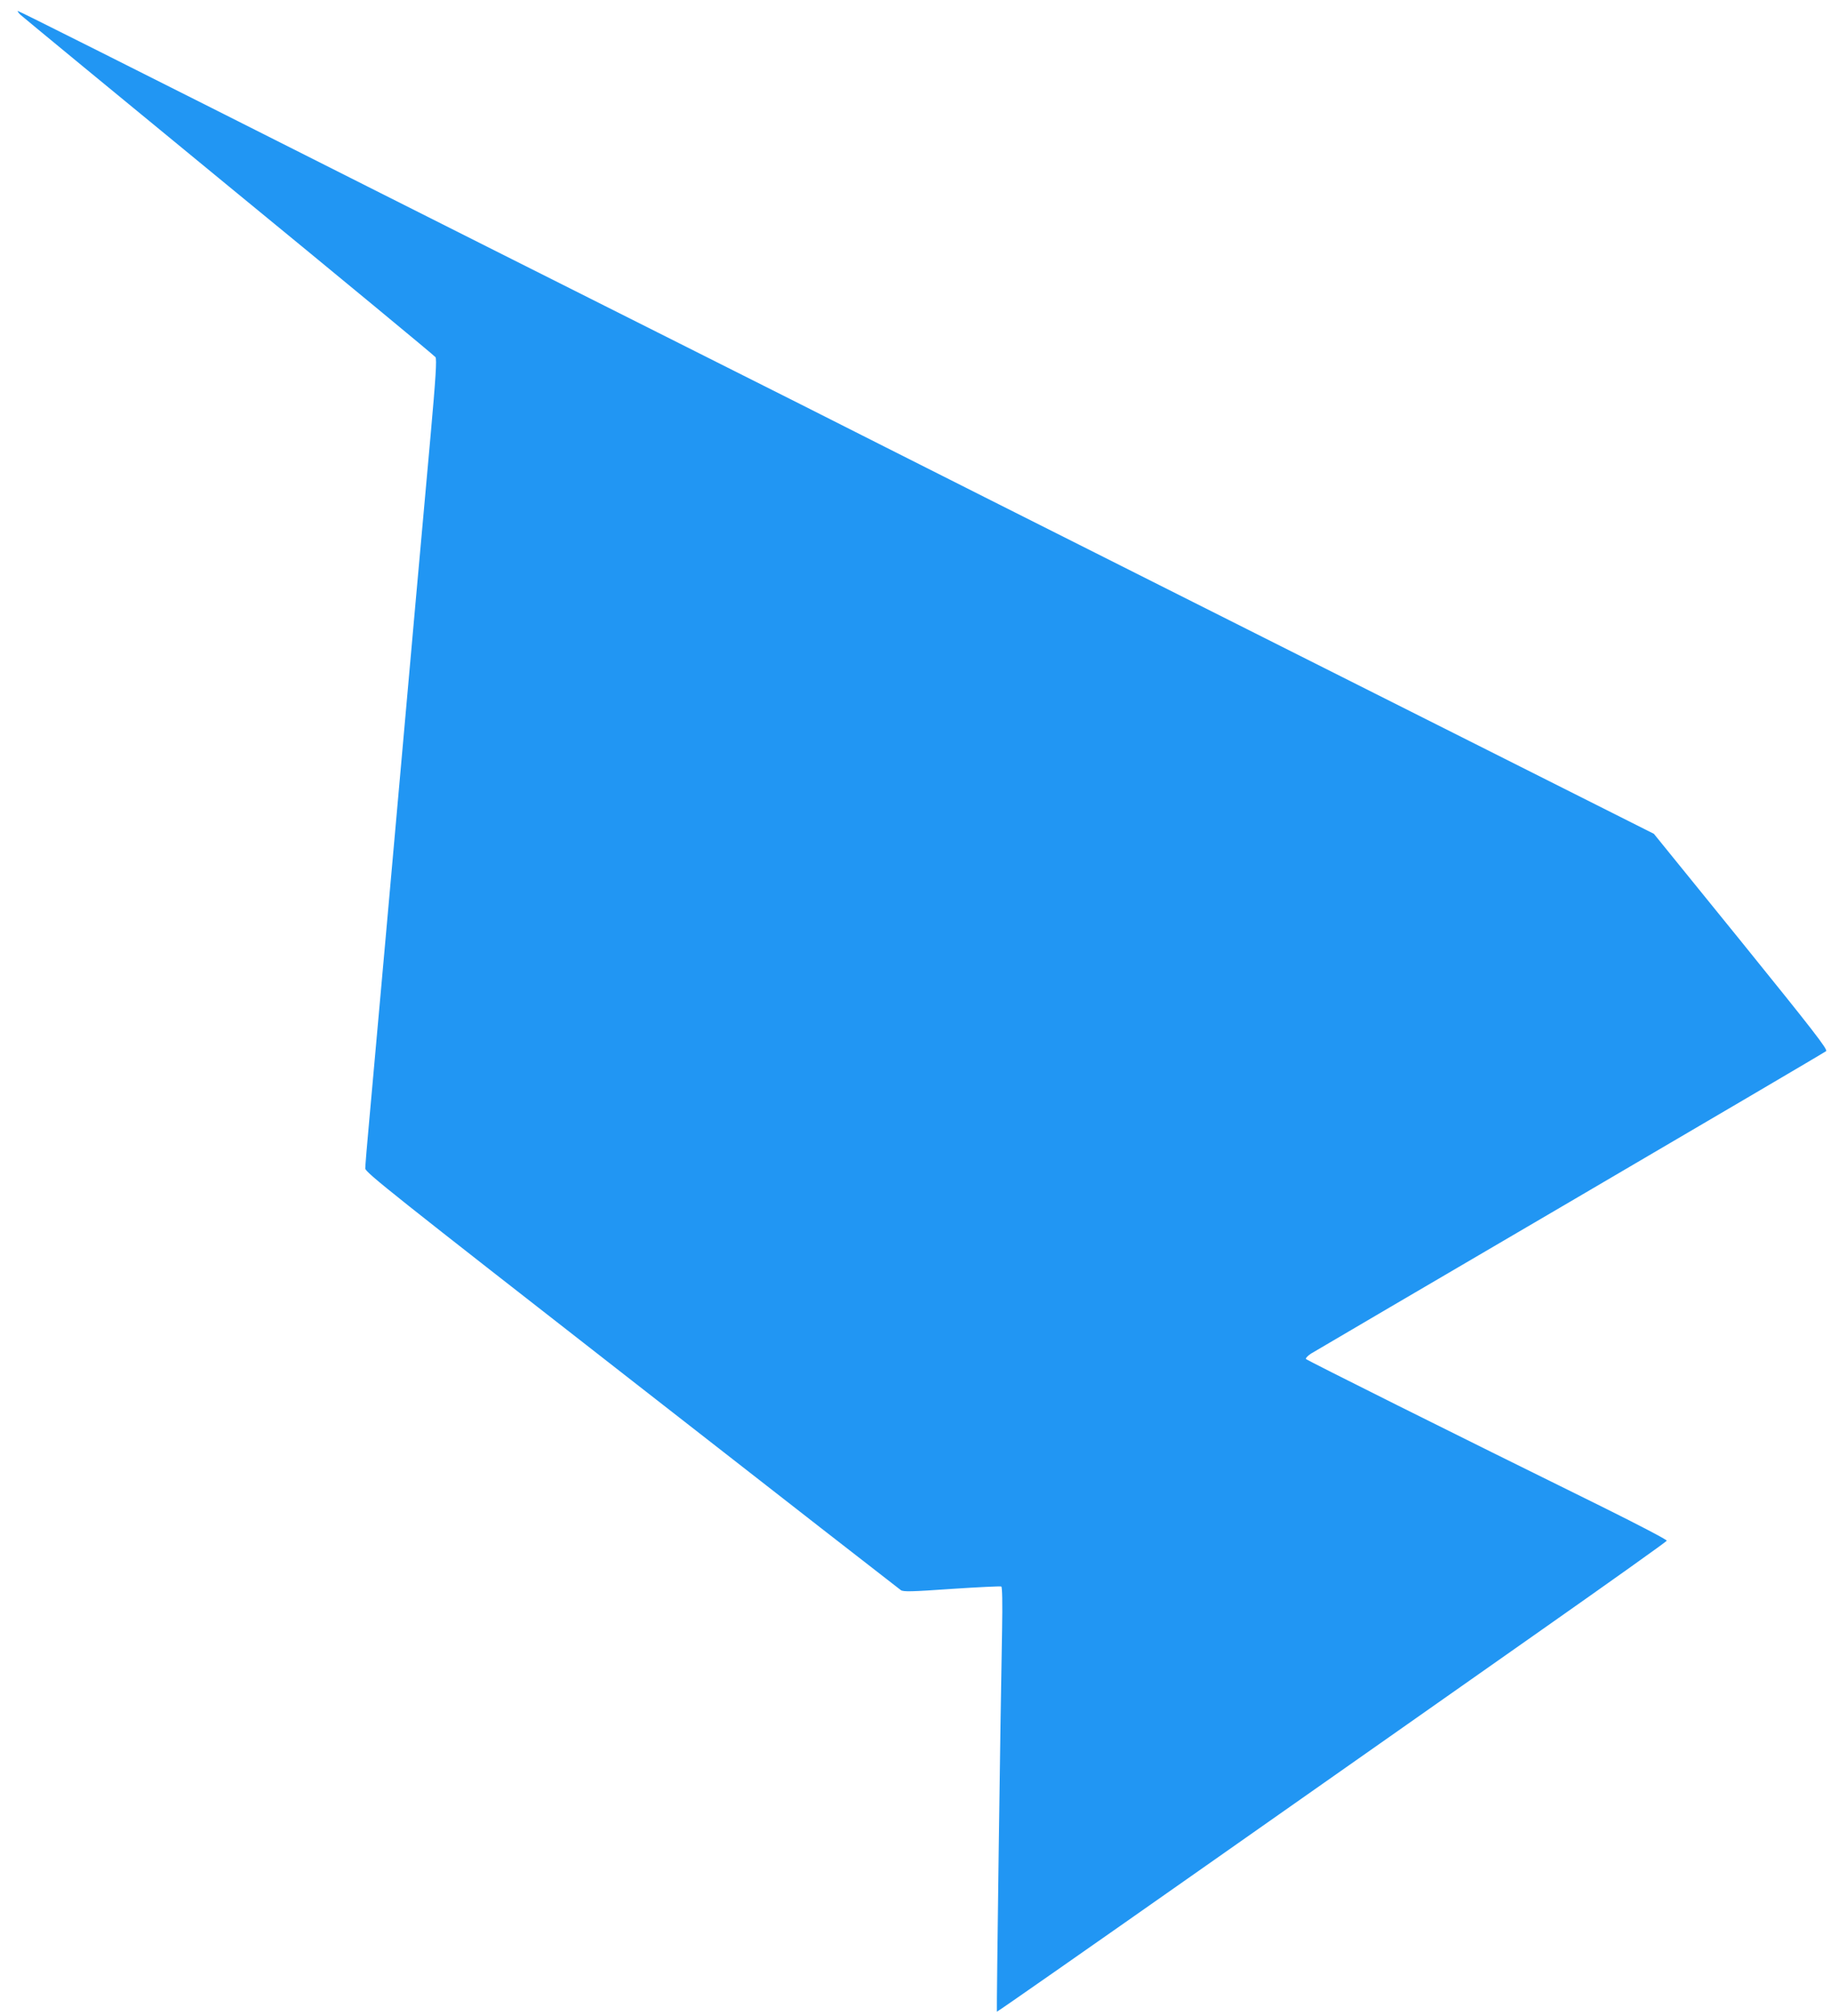 <?xml version="1.0" standalone="no"?>
<!DOCTYPE svg PUBLIC "-//W3C//DTD SVG 20010904//EN"
 "http://www.w3.org/TR/2001/REC-SVG-20010904/DTD/svg10.dtd">
<svg version="1.0" xmlns="http://www.w3.org/2000/svg"
 width="1163pt" height="1280pt" viewBox="0 0 1163 1280"
 preserveAspectRatio="xMidYMid meet">
<g transform="translate(0,1280) scale(0.1,-0.1)"
fill="#2196f3" stroke="none">
<path d="M130 12706 c14 -13 610 -504 1325 -1091 715 -586 1305 -1074 1311
-1083 9 -13 2 -129 -31 -497 -42 -463 -117 -1298 -285 -3185 -44 -492 -91
-1018 -105 -1169 -14 -151 -25 -286 -25 -301 0 -25 180 -167 1692 -1346 930
-726 1700 -1325 1710 -1332 16 -11 68 -10 323 8 168 11 310 18 315 15 6 -4 8
-104 5 -273 -10 -490 -36 -2424 -33 -2427 2 -2 599 415 1328 927 729 512 1685
1183 2124 1492 440 309 801 566 803 572 2 6 -184 103 -414 217 -960 473 -1873
929 -1878 937 -3 5 11 20 32 34 21 13 763 448 1648 966 886 519 1616 948 1624
955 11 11 -79 127 -540 697 l-554 683 -845 425 c-465 234 -1498 753 -2295
1154 -798 401 -1580 795 -1740 876 -159 81 -812 410 -1450 730 -638 320 -1430
719 -1760 885 -1690 852 -2294 1155 -2301 1155 -5 0 3 -11 16 -24z"/>
</g>
</svg>

